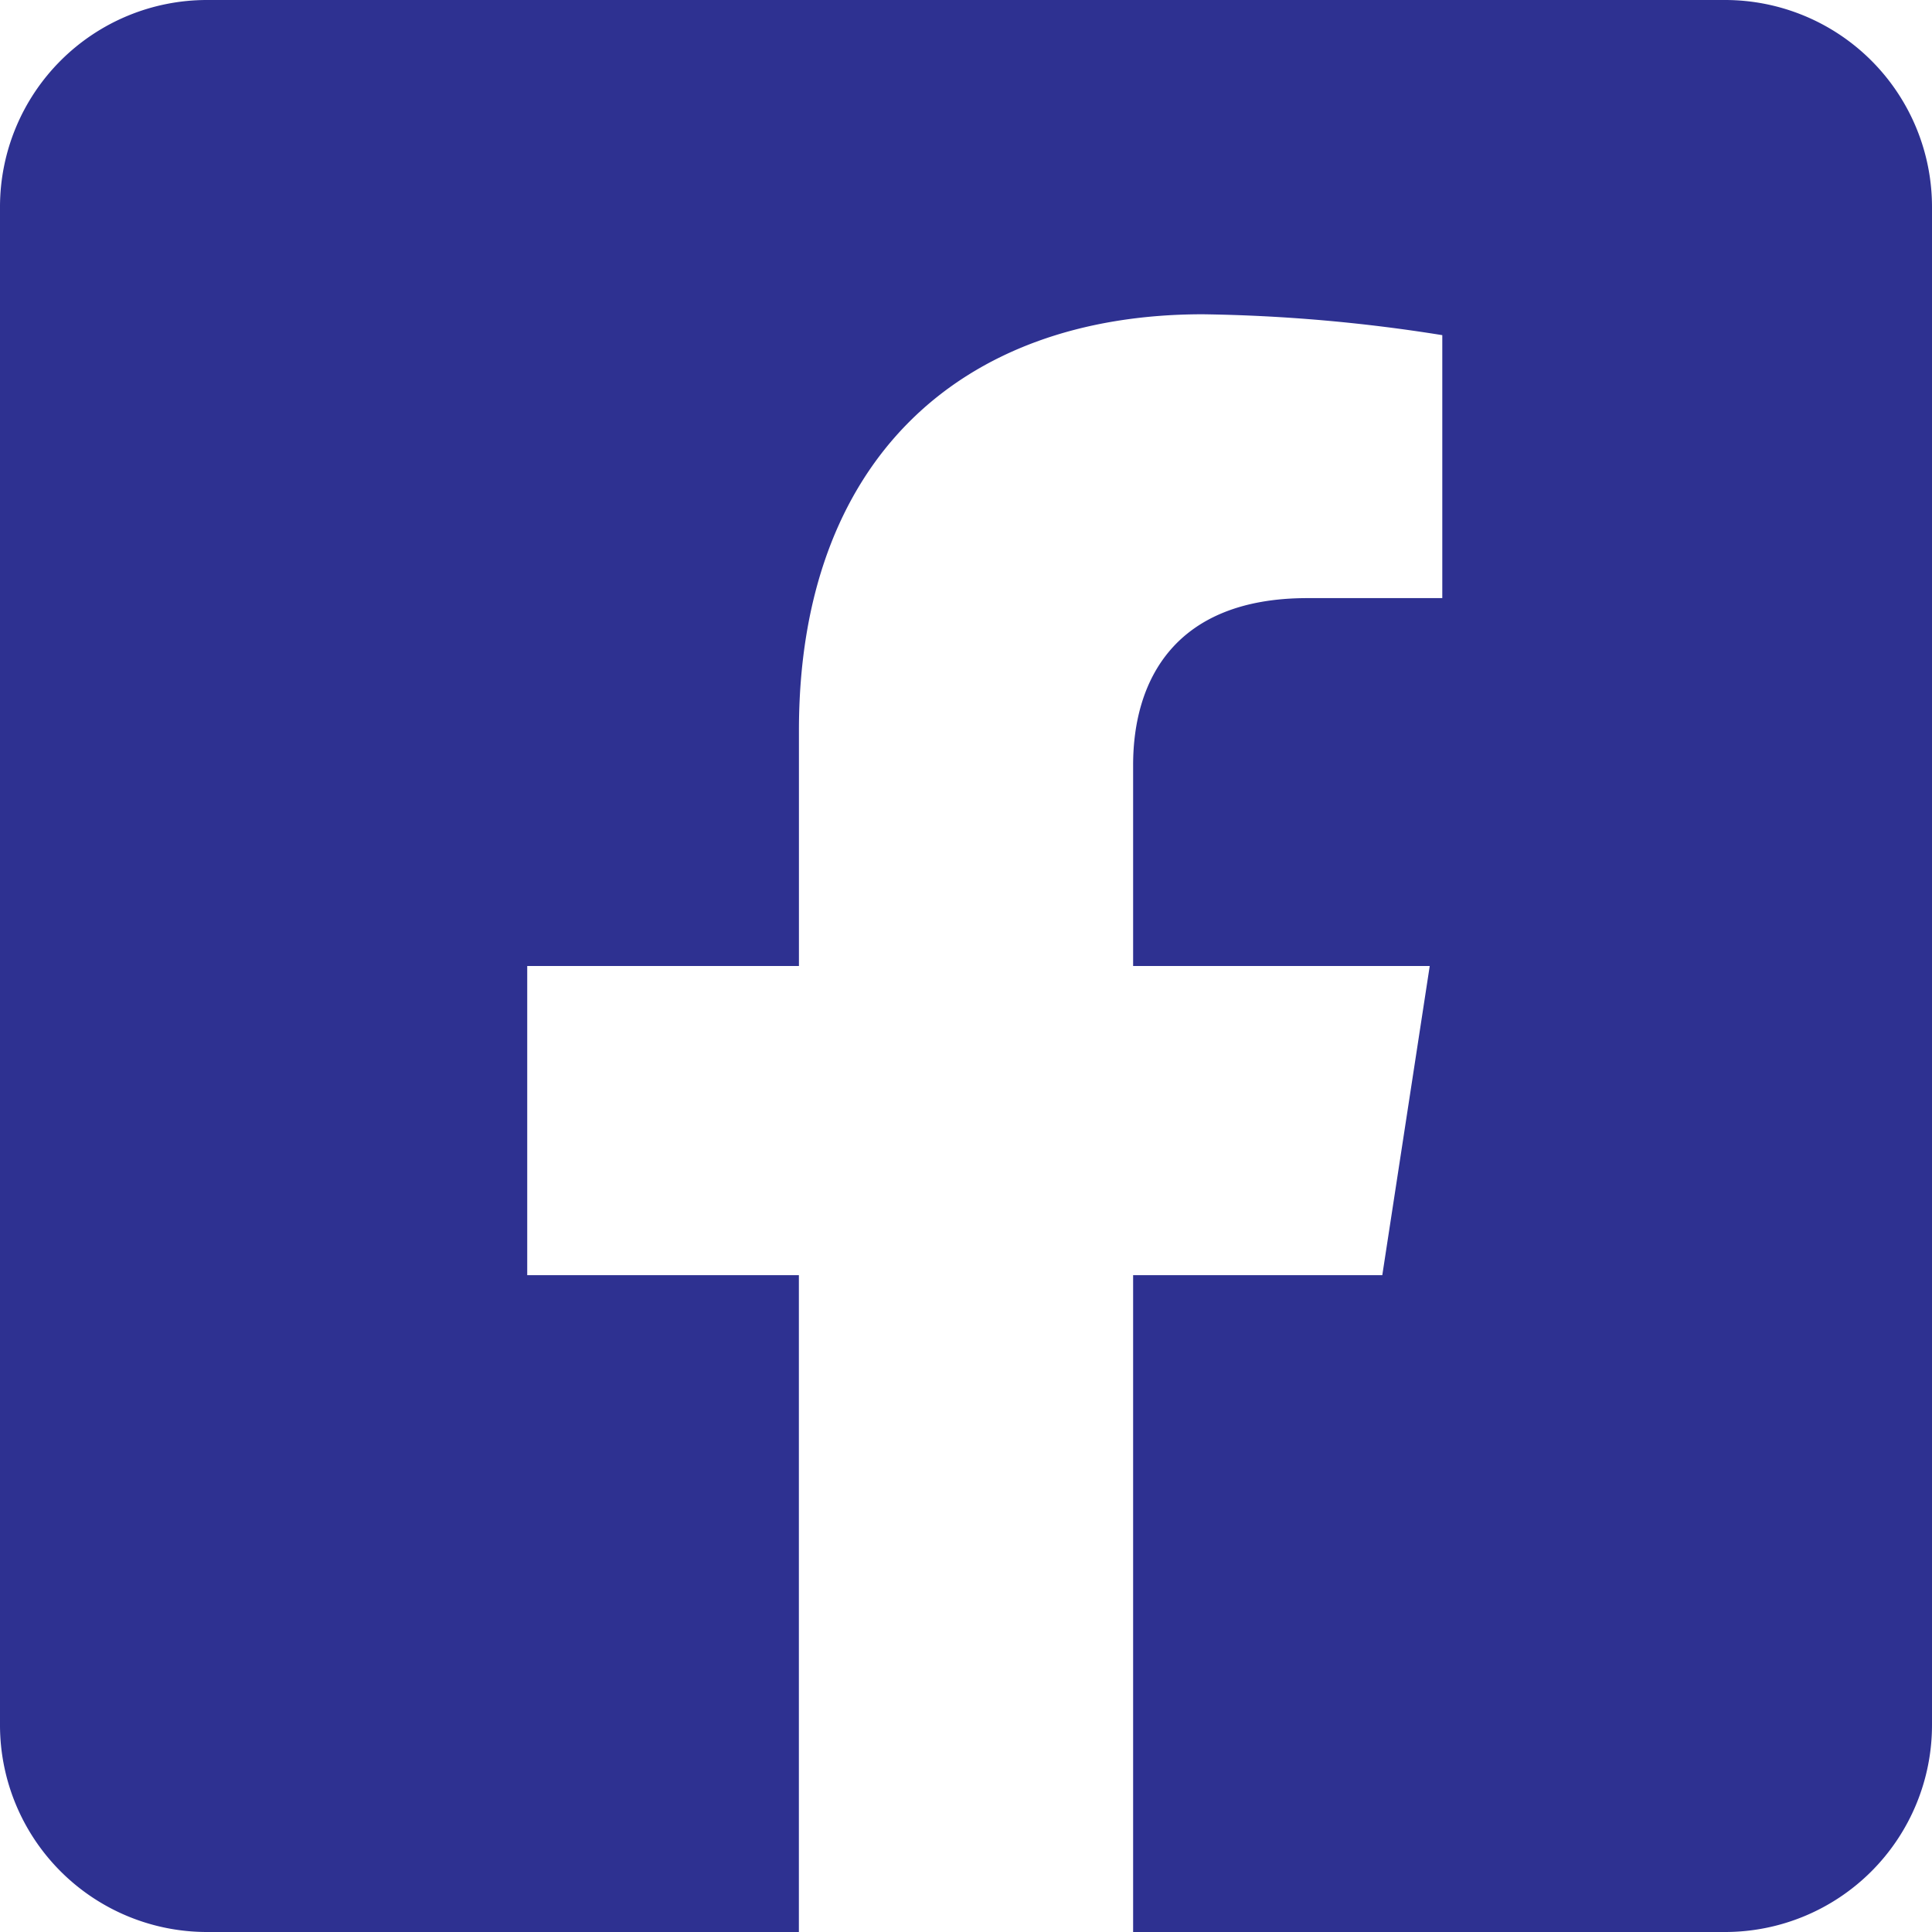 <svg xmlns="http://www.w3.org/2000/svg" width="36" height="36" viewBox="0 0 36 36">
  <path id="Icon_fa-brands-square-facebook" data-name="Icon fa-brands-square-facebook" d="M32.143,2.25H3.857A3.857,3.857,0,0,0,0,6.107V34.393A3.857,3.857,0,0,0,3.857,38.25H14.886V26.011H9.824V20.25h5.063V15.859c0-4.994,2.973-7.753,7.527-7.753a30.67,30.67,0,0,1,4.461.389v4.9H24.362c-2.476,0-3.248,1.536-3.248,3.112V20.25h5.527l-.884,5.761H21.114V38.25H32.143A3.857,3.857,0,0,0,36,34.393V6.107A3.857,3.857,0,0,0,32.143,2.25Z" transform="translate(0 -2.25)" fill="#2e3191"/>
</svg>
